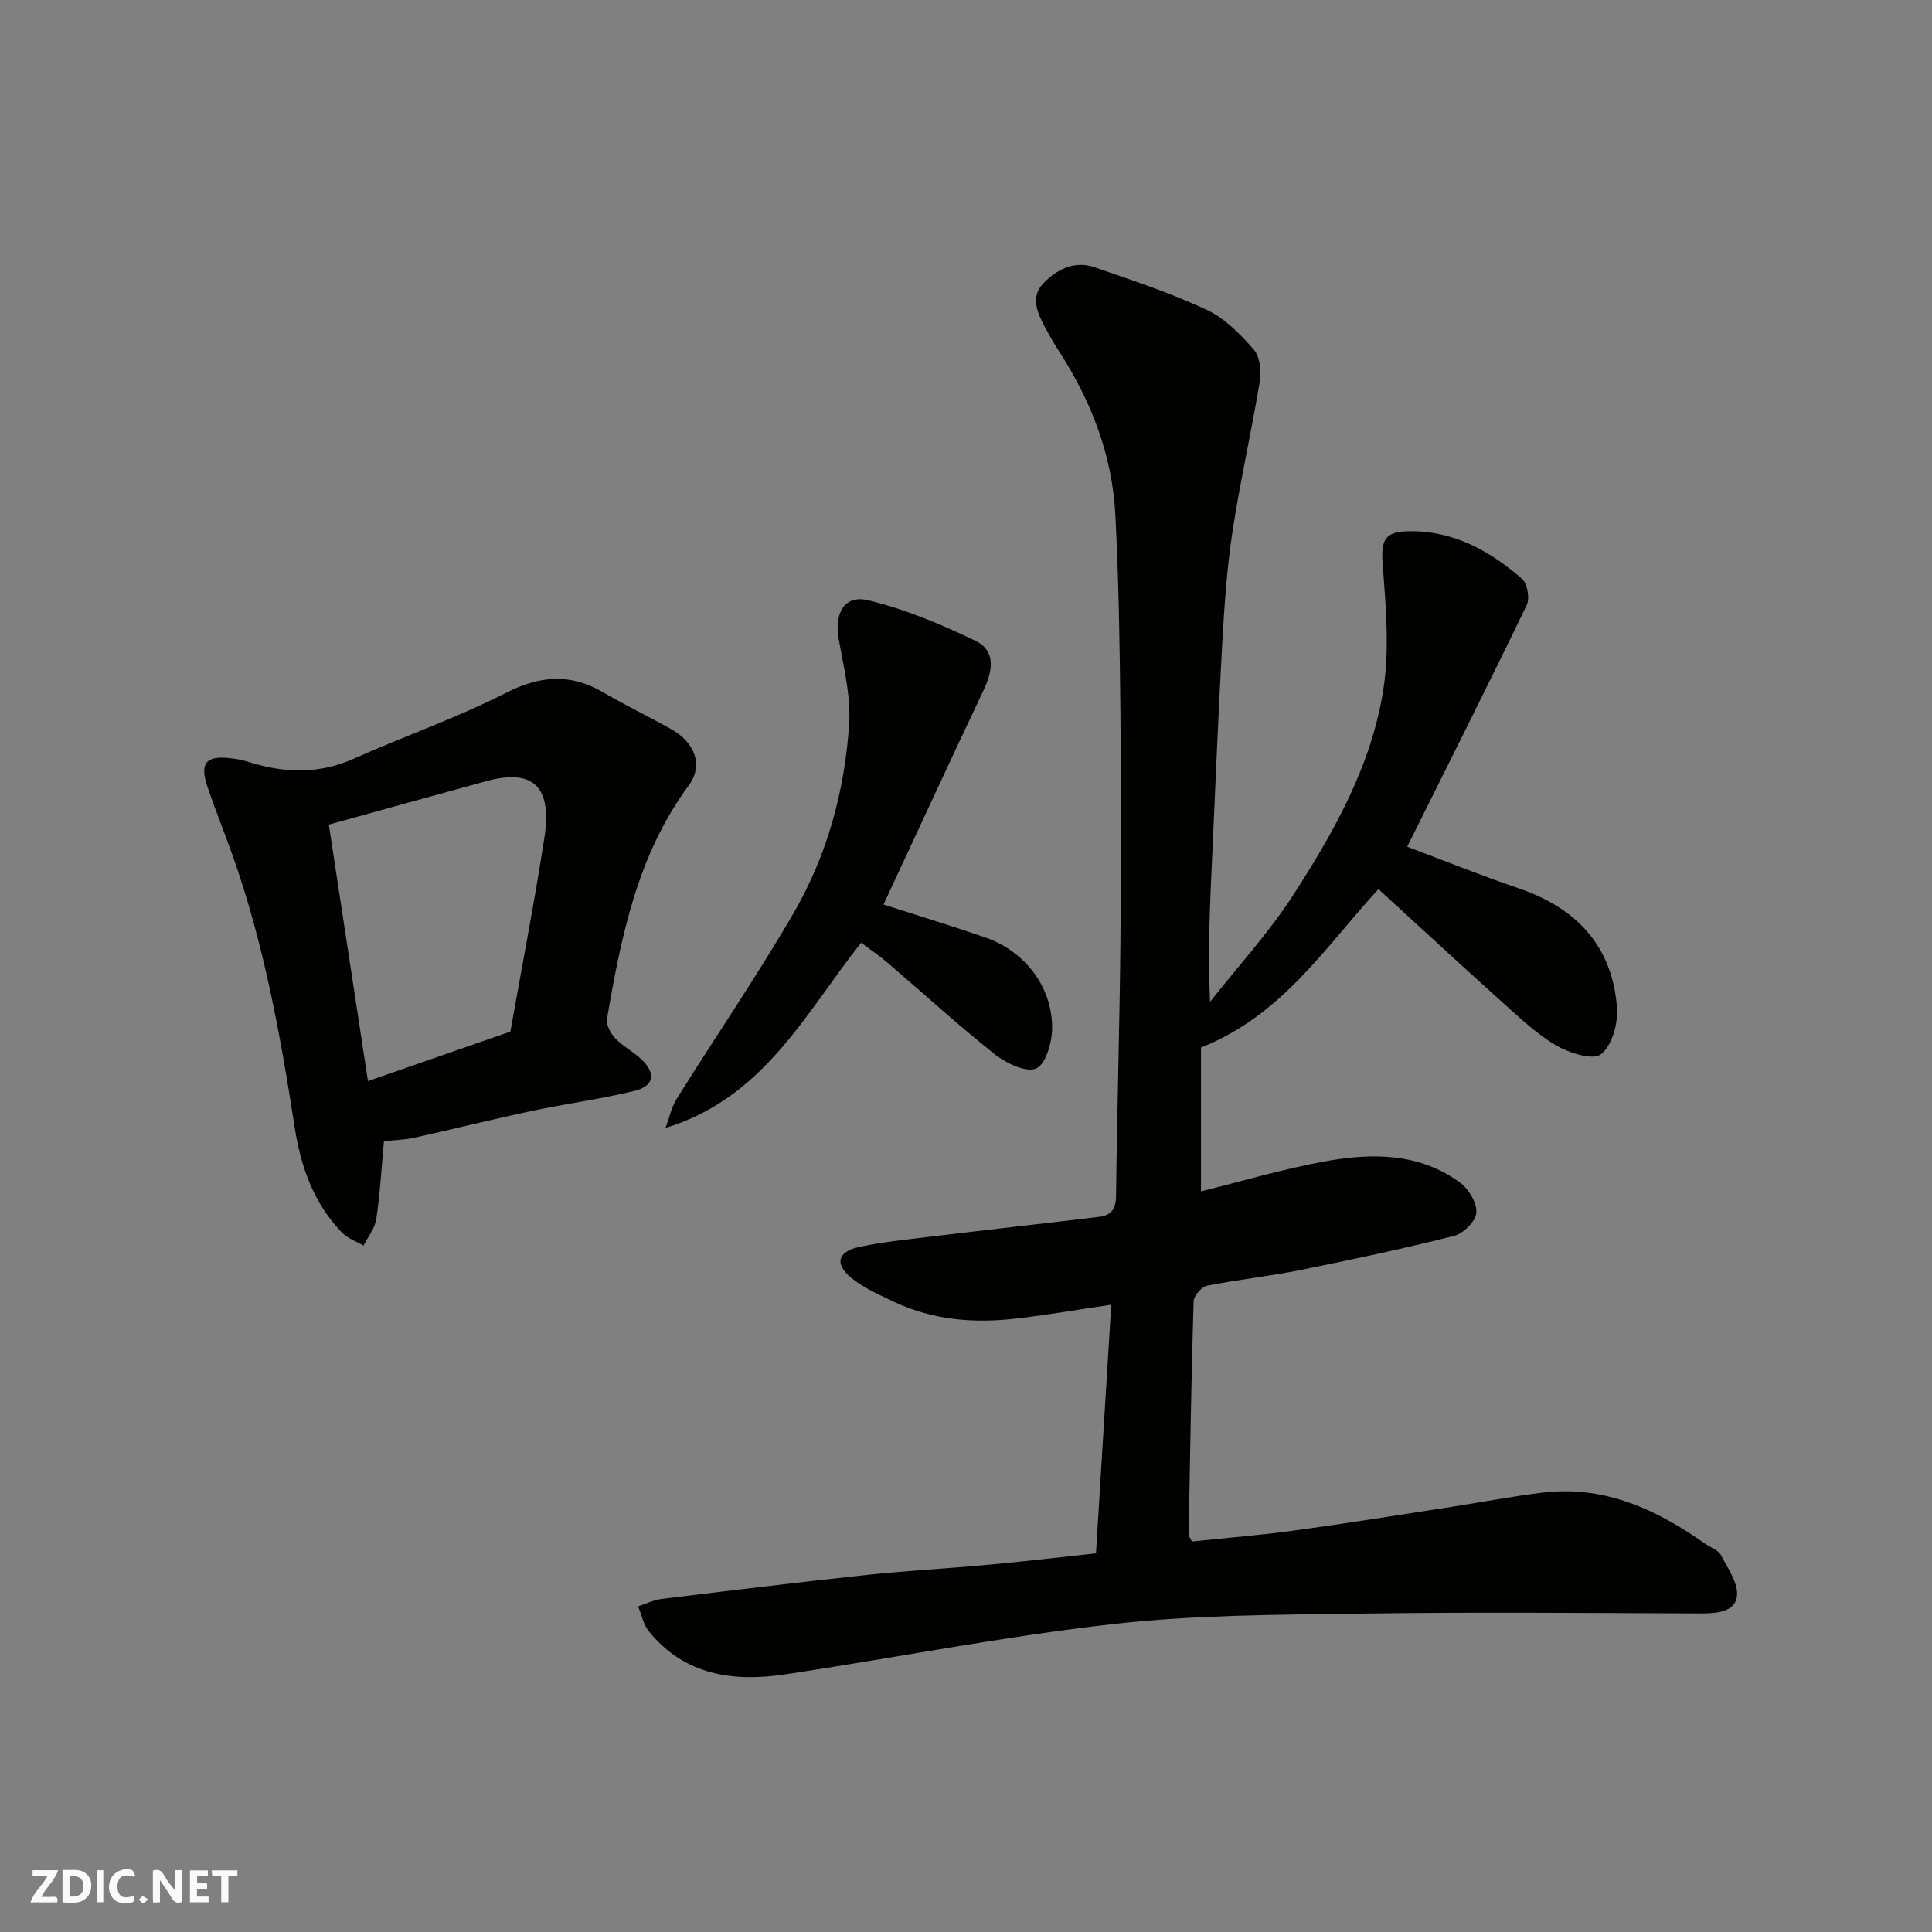 <svg enable-background="new 0 0 400 400" viewBox="0 0 400 400" xmlns="http://www.w3.org/2000/svg"><rect x="0" y="0" width="400" height="400" fill="#808080" stroke="none"/><g fill="#fafafb"><path d="m37.59 393.81c-.92.31-1.52.05-2-.78-.7-1.2-1.52-2.34-2.47-3.78v4.59c-.55.03-.95.05-1.41.07-.03-.37-.06-.64-.06-.91 0-1.91 0-3.81 0-5.7 1.13-.41 1.77-.03 2.29.91.62 1.11 1.38 2.14 2.31 3.19v-4.2h1.35v6.61z"/><path d="m12.94 393.88v-6.75c1.9.19 3.93-.54 5.37 1.29.8 1.01.78 2.88.03 3.97-1.37 1.97-3.4 1.51-5.4 1.49m1.45-1.22c2.04.12 2.92-.58 2.89-2.21-.03-1.51-.98-2.19-2.89-2z"/><path d="m11.81 393.87h-5.49c.68-2.18 2.47-3.48 3.51-5.45h-3.08v-1.21h5.29c-.71 2.13-2.44 3.48-3.47 5.51.86 0 1.63.04 2.39-.01.79-.05 1.14.21.85 1.16"/><path d="m39.33 393.86v-6.61h3.7v1.07h-2.22v1.52c.68.04 1.34.09 2.07.13v1.07c-.72.05-1.38.09-2.1.14v1.48h2.4v1.19h-3.85z"/><path d="m27.71 388.56c-1.15-.3-2.46-.61-3.1.64-.37.73-.41 1.93-.06 2.67.63 1.35 1.99.93 3.17.68.35.94-.01 1.32-.93 1.46-1.62.25-3.05-.27-3.76-1.48-.73-1.24-.6-3.03.31-4.17.88-1.11 2.71-1.7 4-1.16.32.13.44.74.65 1.12-.1.08-.19.16-.28.24"/><path d="m49.15 387.24v1.07c-.59.02-1.17.05-1.87.08v5.44h-1.48v-5.44h-1.85c-.05-.4-.08-.73-.13-1.15z"/><path d="m20.06 387.21h1.33v6.62h-1.33z"/><path d="m30.68 393.25c-.49.38-.8.79-1.05.76-.32-.05-.6-.45-.9-.7.26-.24.51-.64.8-.67.29-.04.62.3 1.15.61"/></g><path d="m226.91 321.6c1.05-17.1 2.1-34.15 3.16-51.47-6.94 1.02-13.33 2.13-19.76 2.87-8.66 1-17.19.32-25.2-3.47-3.06-1.45-6.28-2.85-8.86-4.96-3.51-2.87-2.84-5.44 1.6-6.39 4.94-1.06 10-1.56 15.03-2.17 11.55-1.4 23.11-2.68 34.67-4.07 2.45-.29 3.49-1.58 3.52-4.31.2-17.43.72-34.86.9-52.3.16-15.99.16-31.99 0-47.99-.14-13.6-.34-27.21-1.05-40.79-.64-12.28-4.98-23.49-11.65-33.81-1.06-1.64-2.04-3.35-2.96-5.08-1.56-2.92-2.97-6.18-.36-8.93 2.77-2.92 6.48-4.85 10.69-3.39 7.82 2.71 15.73 5.32 23.21 8.81 3.73 1.74 6.93 5.03 9.71 8.2 1.28 1.46 1.63 4.43 1.28 6.53-1.72 10.45-4.09 20.8-5.68 31.26-1.16 7.63-1.67 15.37-2.11 23.08-.82 14.52-1.38 29.06-2.06 43.6-.47 10.09-.96 20.17-.46 30.59 5.77-7.31 12.13-14.24 17.17-22.03 8.52-13.16 16.29-27 18.72-42.7 1.3-8.42.49-17.26-.15-25.85-.37-4.98.36-6.79 5.47-6.85 9.19-.11 16.7 4.05 23.35 9.83 1.13.98 1.68 4.06 1.01 5.45-8.01 16.6-16.3 33.07-24.76 50.05 7.63 2.86 15.29 5.95 23.11 8.62 11.98 4.08 19.39 11.96 20.33 24.74.24 3.24-1.04 7.86-3.33 9.61-1.71 1.3-6.59-.28-9.3-1.86-4.05-2.37-7.56-5.74-11.1-8.91-8.49-7.62-16.85-15.38-25.66-23.43-10.95 11.92-19.95 26.17-36.74 32.8v29.78c8.33-2.06 16.88-4.61 25.6-6.2 9.72-1.78 19.55-1.84 28.04 4.39 1.79 1.31 3.51 4.18 3.38 6.22-.11 1.74-2.66 4.31-4.56 4.79-10.56 2.67-21.22 4.94-31.9 7.09-6.4 1.29-12.92 1.96-19.32 3.25-1.13.23-2.73 2.09-2.77 3.24-.48 16.09-.73 32.19-1.02 48.29-.01.28.27.57.68 1.42 6.93-.73 14.09-1.29 21.19-2.27 10.84-1.48 21.65-3.23 32.47-4.89 6.3-.97 12.56-2.18 18.88-2.95 12.85-1.58 23.69 3.49 33.84 10.65 1.07.75 2.61 1.25 3.14 2.27 1.44 2.78 3.72 5.98 3.3 8.64-.49 3.21-4.38 3.46-7.66 3.44-23.49-.09-46.99-.3-70.48.04-17.04.24-34.18.25-51.07 2.17-22.69 2.57-45.16 7-67.76 10.4-10.74 1.62-20.83.25-28.26-8.86-1.15-1.41-1.53-3.46-2.26-5.21 1.62-.53 3.21-1.33 4.87-1.54 14.15-1.73 28.31-3.45 42.48-4.97 8.34-.89 16.73-1.32 25.09-2.1 7.35-.67 14.67-1.54 22.36-2.37z" fill="#010100"/><path d="m79.49 236.27c-.52 5.69-.81 10.95-1.59 16.14-.29 1.92-1.72 3.66-2.63 5.48-1.49-.87-3.26-1.46-4.42-2.65-5.92-6.08-8.58-13.69-9.85-21.91-2.97-19.17-6.42-38.23-12.97-56.57-1.64-4.59-3.47-9.12-5.04-13.74-1.7-5-.4-6.63 4.66-6.04 1.28.15 2.58.38 3.81.77 7.37 2.32 14.55 2.59 21.84-.69 10.37-4.66 21.19-8.37 31.29-13.53 7.12-3.65 13.39-4.2 20.25-.21 4.65 2.71 9.52 5.05 14.21 7.7 4.79 2.71 6.63 7.4 3.56 11.57-10.65 14.44-14.01 31.31-16.94 48.36-.21 1.24.77 3.04 1.74 4.06 1.56 1.64 3.71 2.72 5.36 4.28 3.13 2.96 2.68 5.59-1.53 6.6-6.95 1.67-14.08 2.62-21.08 4.1-8.11 1.72-16.15 3.75-24.24 5.53-2.08.49-4.24.52-6.43.75zm26.18-22.69c2.39-13.48 4.97-26.76 7.04-40.13 1.58-10.24-1.97-14.47-12.08-11.71-10.47 2.86-20.92 5.78-32.55 8.99 2.69 17.62 5.37 35.2 8.1 53.1 9.86-3.43 19.53-6.79 29.49-10.25z" fill="#010100"/><path d="m178.3 195.17c-11.51 14.5-20.09 32.11-40.51 38.36.76-2.03 1.2-4.25 2.32-6.05 8.03-12.85 16.61-25.37 24.21-38.46 6.95-11.97 10.58-25.3 11.48-39.08.38-5.77-1.09-11.71-2.14-17.5-.99-5.42 1.1-9.36 6.1-8.16 7.62 1.83 15.03 4.95 22.14 8.36 4.39 2.11 3.63 6.29 1.71 10.32-6.98 14.72-13.79 29.51-20.69 44.31 7.2 2.32 14.17 4.44 21.05 6.81 8.13 2.79 13.86 10.15 13.86 18.68 0 2.96-1.23 7.44-3.25 8.43-1.97.96-6.21-1.01-8.54-2.85-7.6-6.02-14.76-12.59-22.14-18.9-1.74-1.49-3.64-2.79-5.6-4.27z" fill="#010100"/></svg>